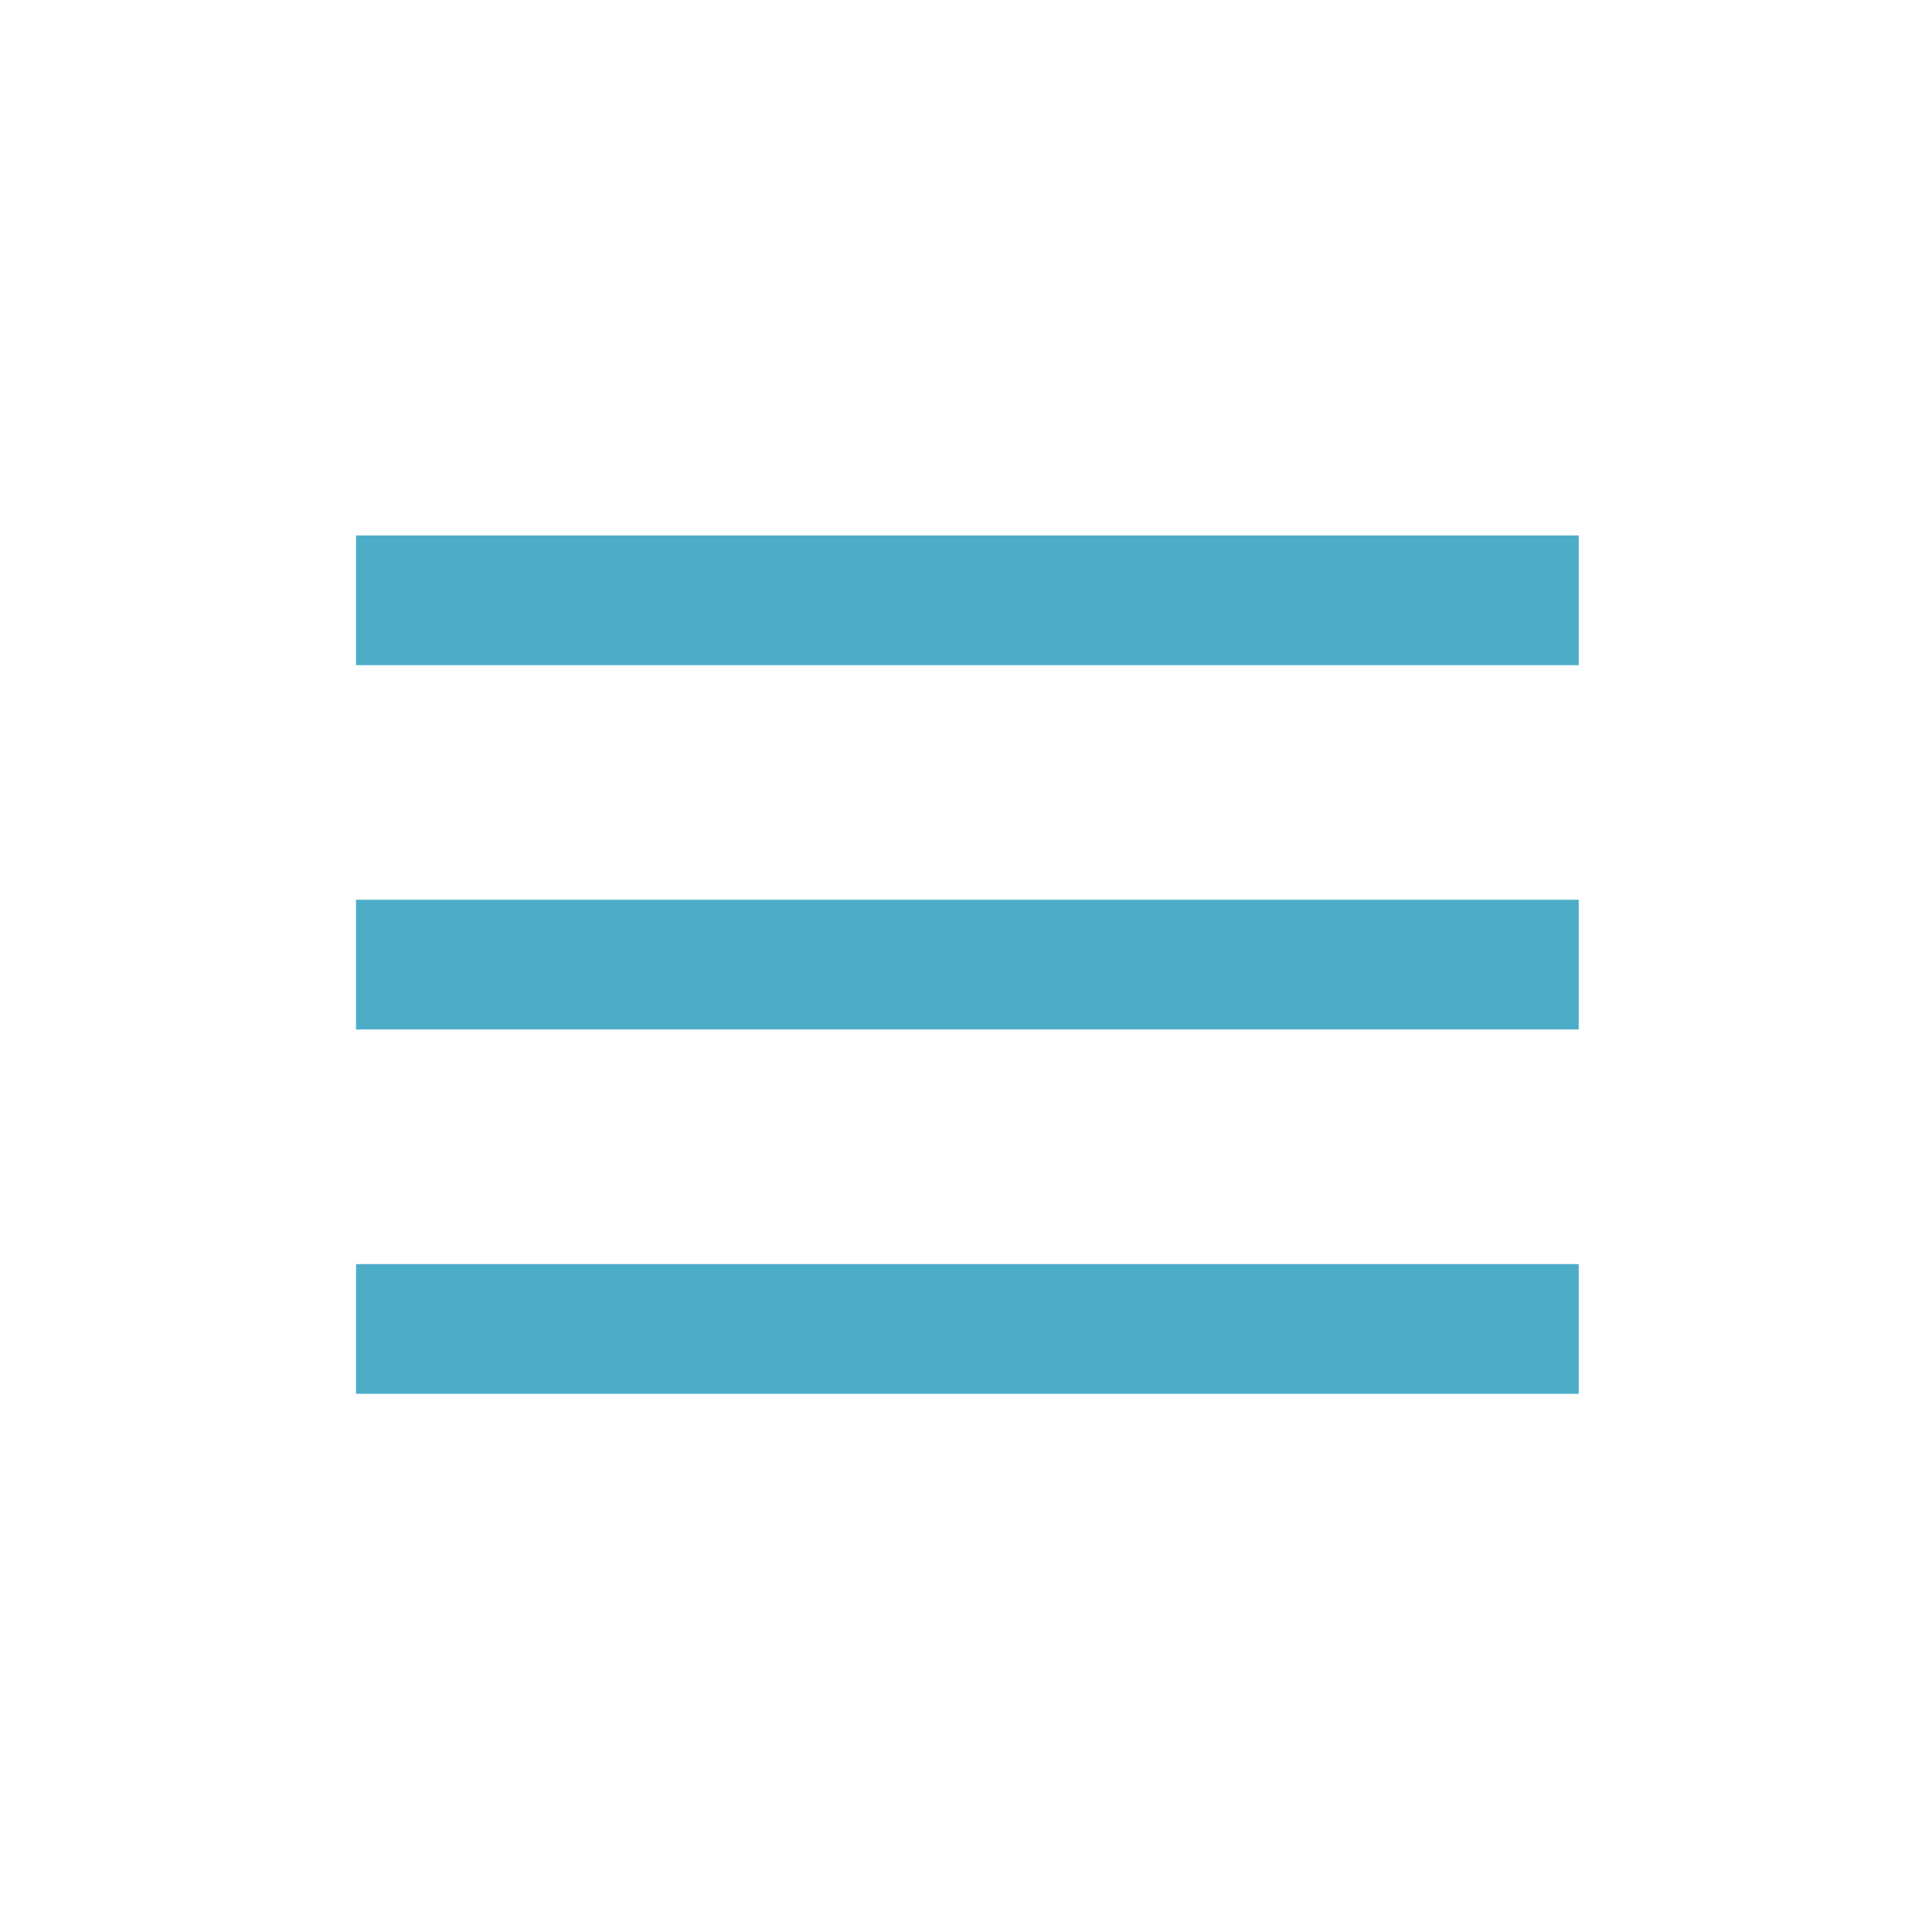 <?xml version="1.0" encoding="utf-8"?>
<!-- Generator: Adobe Illustrator 25.4.1, SVG Export Plug-In . SVG Version: 6.00 Build 0)  -->
<svg version="1.1" id="レイヤー_1" xmlns="http://www.w3.org/2000/svg" xmlns:xlink="http://www.w3.org/1999/xlink" x="0px"
	 y="0px" viewBox="0 0 70 70" style="enable-background:new 0 0 70 70;" xml:space="preserve">
<style type="text/css">
	.st0{fill:#4DADC9;}
</style>
<g>
	<g>
		<path class="st0" d="M12.9,19.4v4.7h44.3v-4.7C57.2,19.4,12.9,19.4,12.9,19.4z M12.9,37.3h44.3v-4.7H12.9V37.3z M12.9,50.5h44.3
			v-4.7H12.9V50.5z"/>
	</g>
</g>
</svg>
